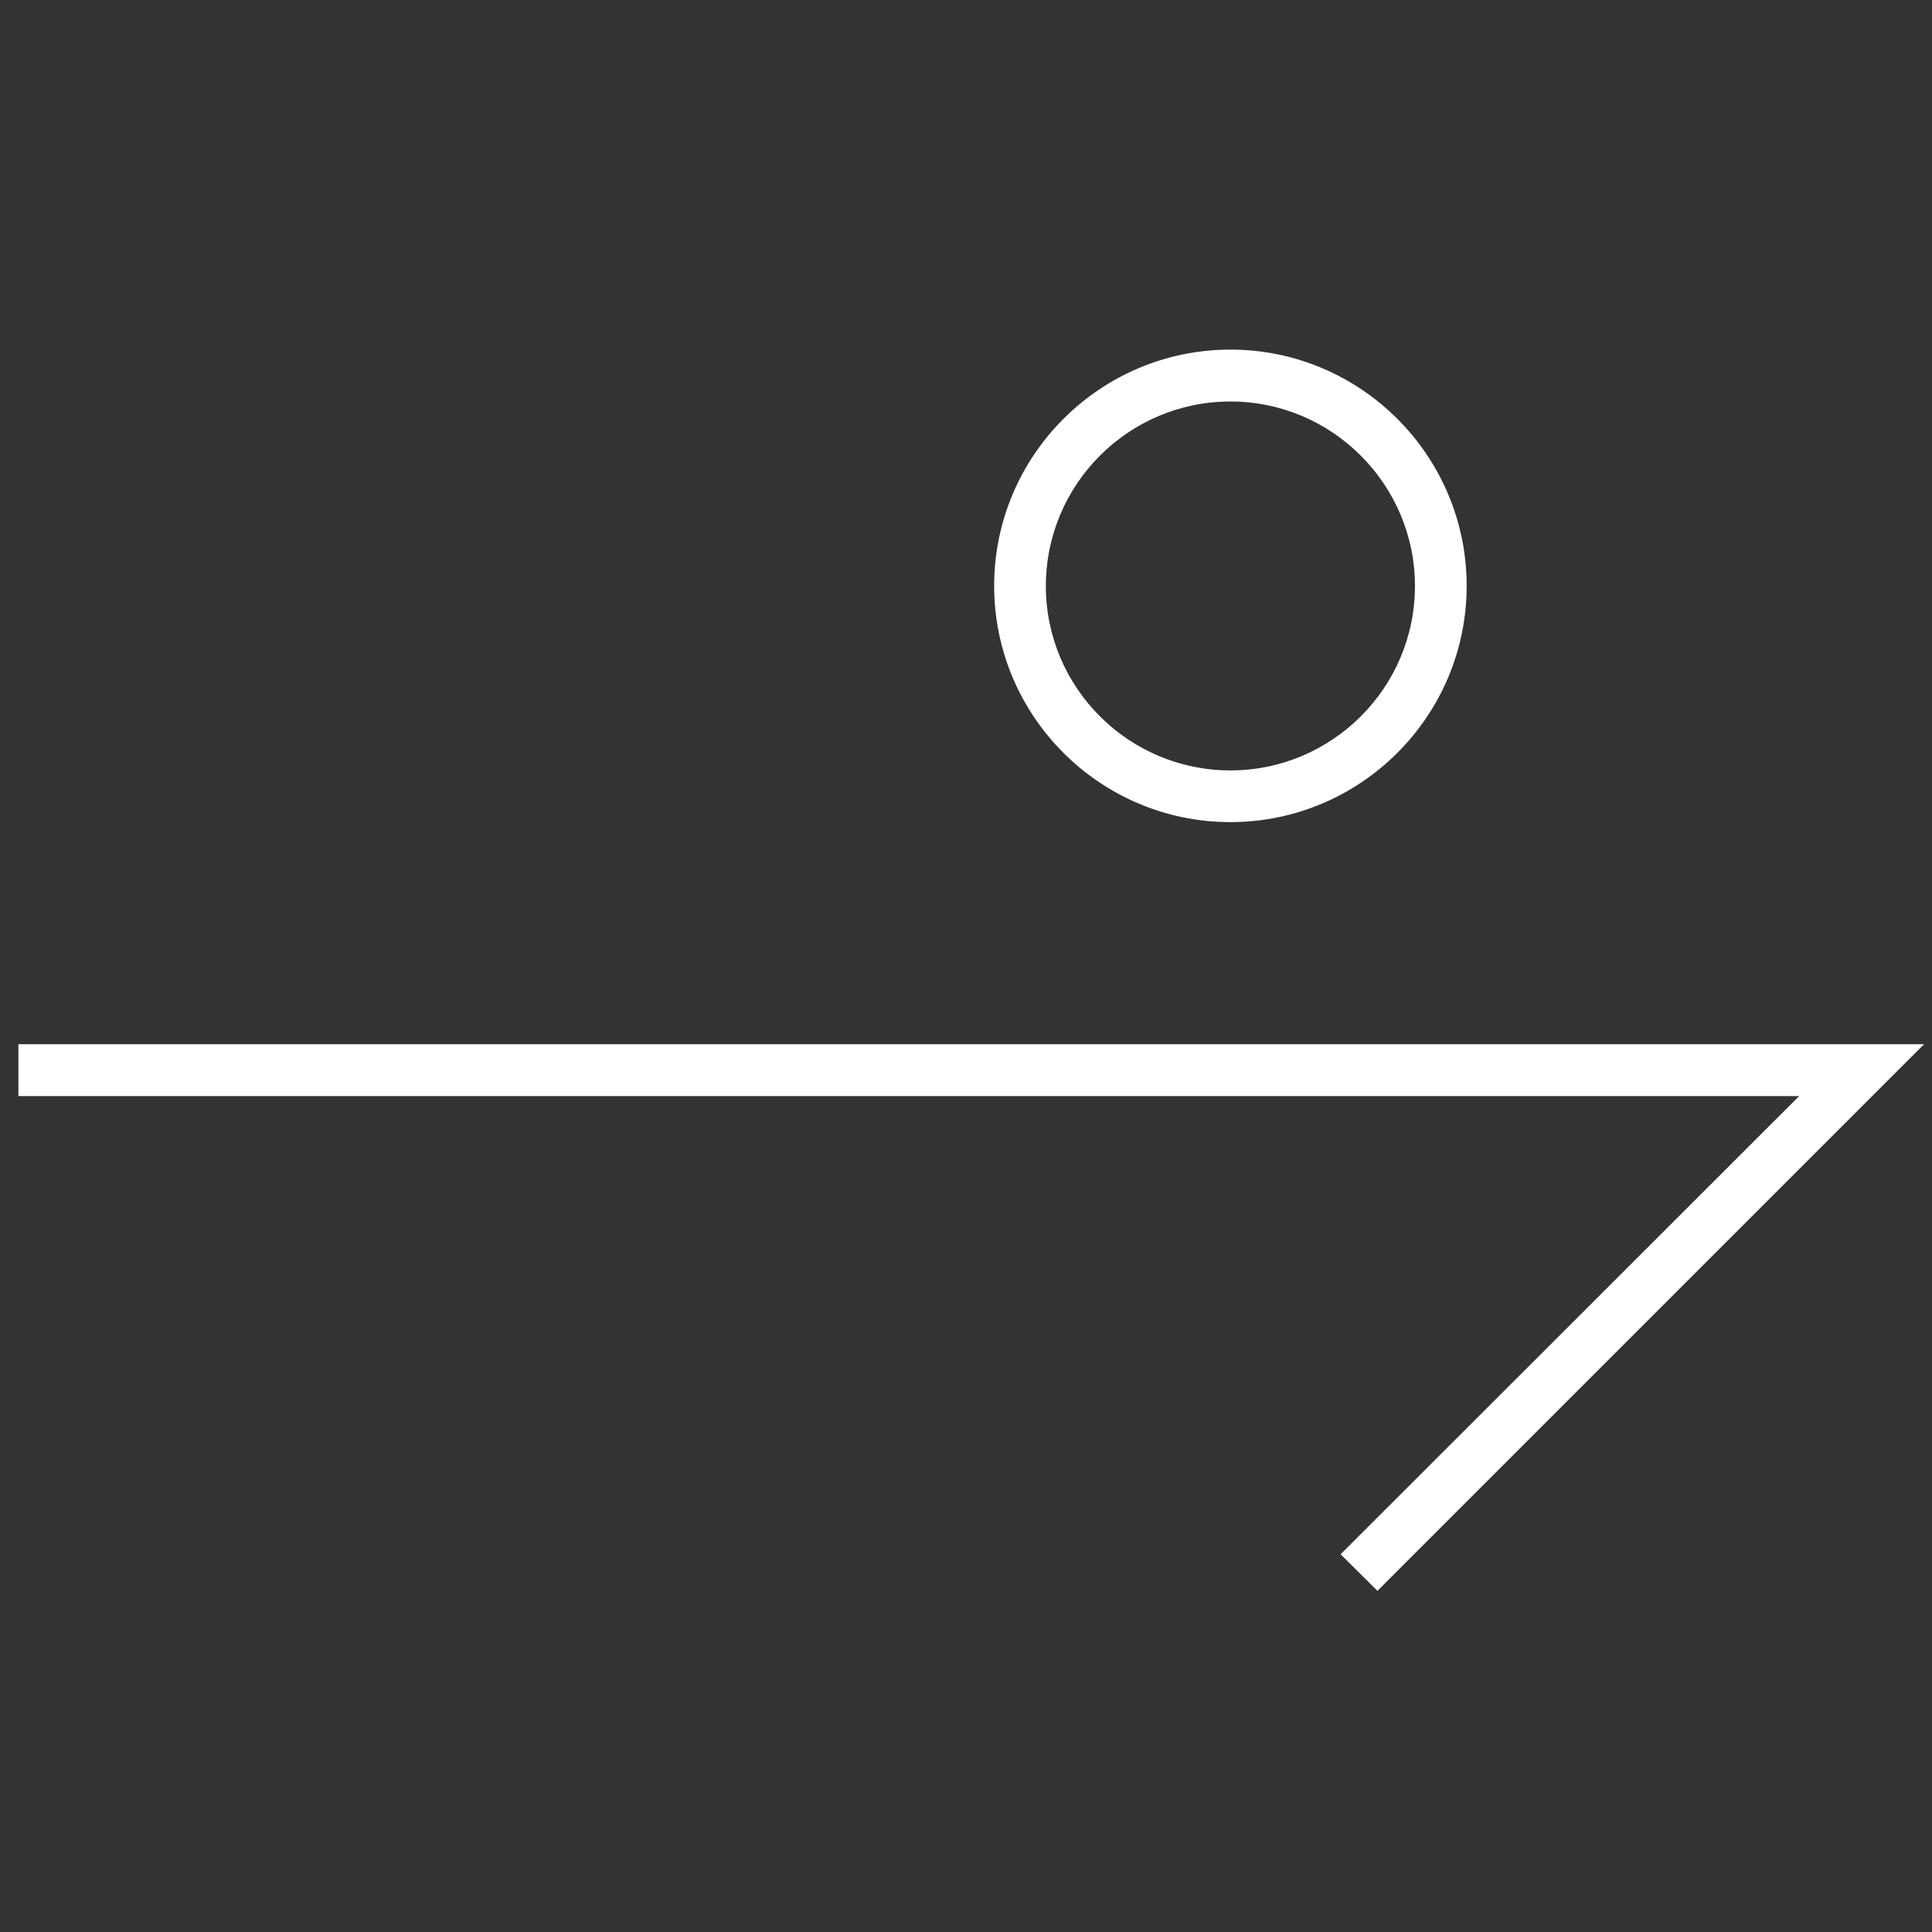 <svg width="105" height="105" viewBox="0 0 105 105" fill="none" xmlns="http://www.w3.org/2000/svg">
<rect x="0" y="0" width="105" height="105" fill="#333333" stroke="none"/>
<path d="M1 56.75V59.57H97.78L72.86 84.47L74.86 86.46L104.57 56.75H1Z" fill="white"/>
<path d="M66.87 21.82C61.34 21.82 56.84 26.32 56.84 31.85C56.84 37.38 61.34 41.87 66.87 41.87C72.4 41.87 76.9 37.37 76.9 31.85C76.9 26.33 72.4 21.82 66.87 21.82ZM66.87 44.68C59.79 44.68 54.03 38.92 54.03 31.84C54.03 24.76 59.79 19 66.87 19C73.95 19 79.71 24.76 79.71 31.84C79.71 38.92 73.95 44.68 66.87 44.68Z" fill="white"/>
</svg>

